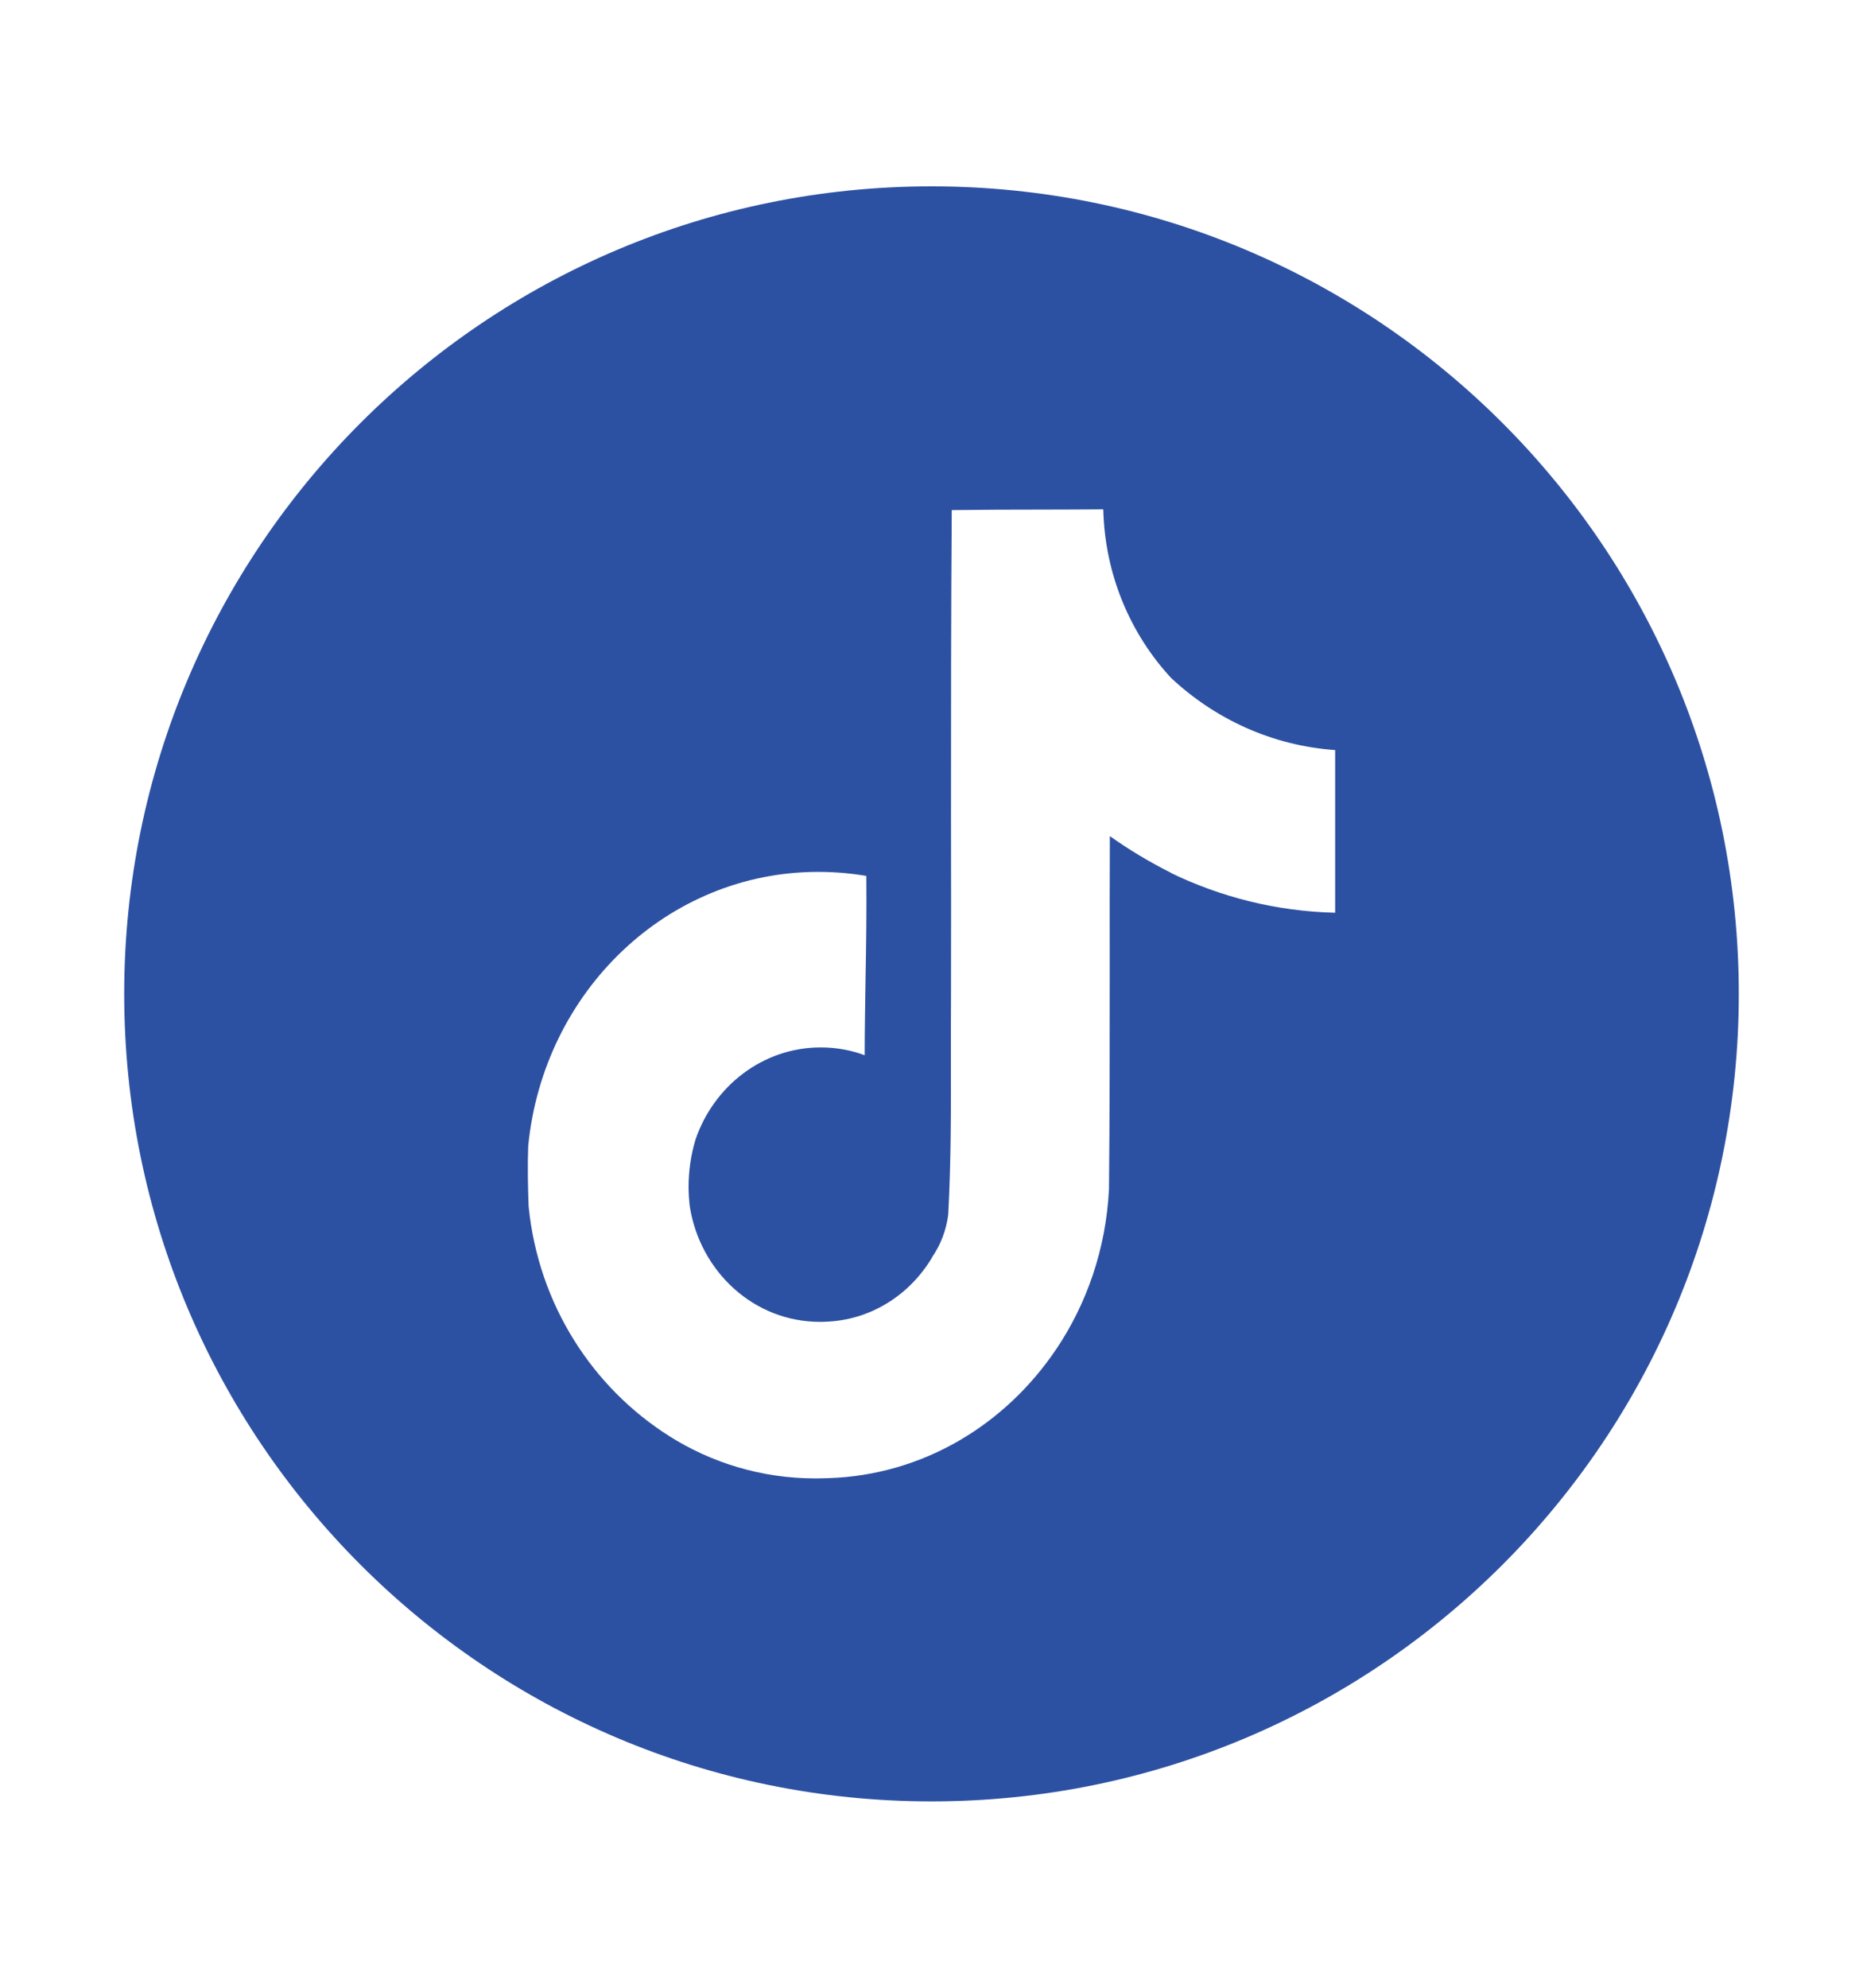 <svg width="15" height="16" viewBox="0 0 15 16" fill="none" xmlns="http://www.w3.org/2000/svg">
<path fill-rule="evenodd" clip-rule="evenodd" d="M7.5 14.5C11.09 14.5 14 11.59 14 8C14 4.41 11.09 1.5 7.5 1.5C3.91 1.5 1 4.41 1 8C1 11.59 3.91 14.5 7.5 14.5ZM8.388 4.102C8.148 4.102 7.906 4.103 7.664 4.106L7.663 4.106C7.657 4.927 7.657 5.749 7.657 6.572C7.658 7.057 7.658 7.543 7.657 8.029C7.656 8.181 7.656 8.333 7.656 8.485C7.657 8.914 7.658 9.342 7.635 9.771L7.635 9.775C7.619 9.902 7.574 10.019 7.507 10.116L7.505 10.121C7.326 10.423 7.009 10.628 6.644 10.639H6.646C6.631 10.64 6.616 10.64 6.601 10.64C6.073 10.64 5.636 10.239 5.553 9.707L5.554 9.713C5.548 9.661 5.544 9.608 5.544 9.554C5.544 9.422 5.564 9.294 5.597 9.183L5.599 9.175C5.746 8.742 6.142 8.431 6.608 8.431C6.735 8.431 6.857 8.454 6.962 8.494C6.962 8.288 6.966 8.082 6.969 7.876C6.974 7.601 6.978 7.326 6.975 7.051L6.989 7.053C6.859 7.03 6.725 7.018 6.588 7.018C5.374 7.018 4.376 7.979 4.253 9.223C4.247 9.382 4.25 9.544 4.256 9.707L4.257 9.718C4.337 10.499 4.769 11.17 5.394 11.563L5.384 11.557C5.728 11.775 6.132 11.9 6.563 11.9C6.599 11.9 6.636 11.899 6.666 11.898H6.67C7.429 11.874 8.096 11.47 8.508 10.854L8.503 10.862C8.75 10.495 8.904 10.056 8.929 9.574C8.935 8.979 8.935 8.383 8.935 7.786C8.935 7.434 8.934 7.082 8.936 6.73C9.089 6.839 9.25 6.936 9.441 7.032L9.42 7.023C9.825 7.22 10.273 7.335 10.75 7.347V6.037L10.743 6.037C10.238 6 9.78 5.786 9.428 5.456C9.102 5.103 8.896 4.628 8.883 4.1C8.718 4.101 8.553 4.102 8.388 4.102Z" fill="#2D51A2"/>
</svg>
